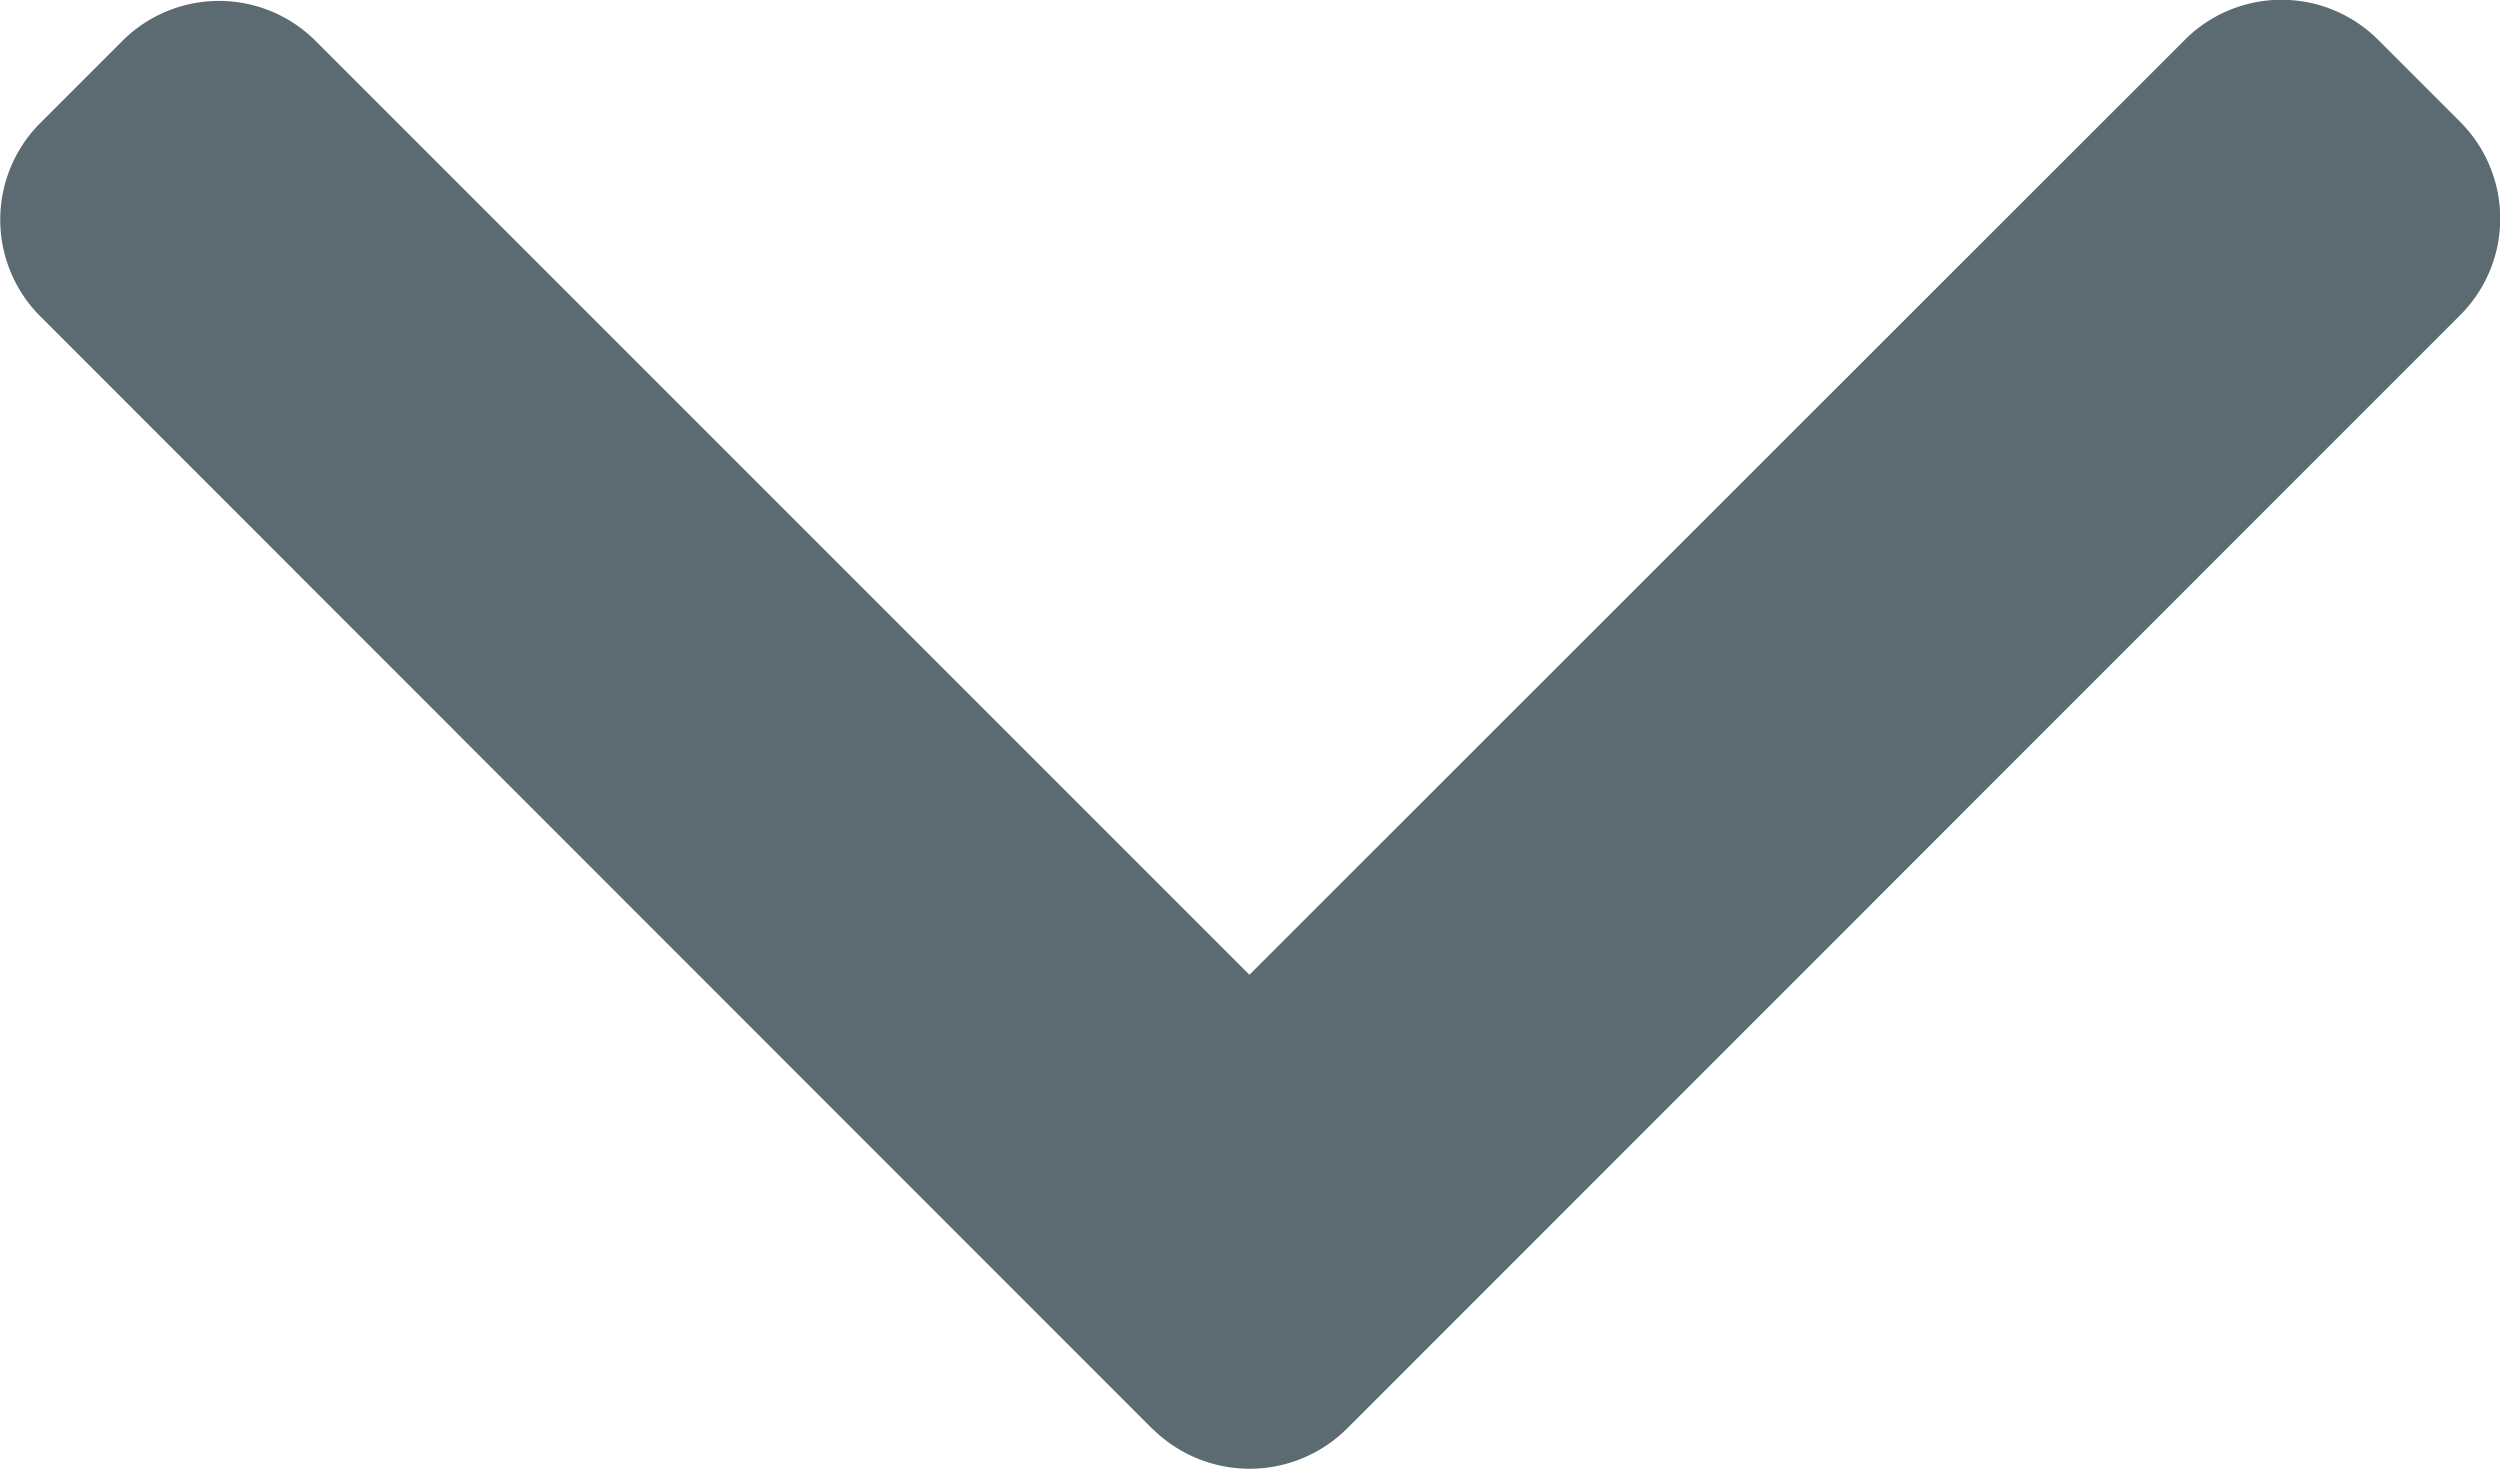 <svg xmlns="http://www.w3.org/2000/svg" width="10.977" height="6.449" viewBox="0 0 10.977 6.449">
    <g id="Group_516" data-name="Group 516" transform="translate(10.977) rotate(90)">
        <g id="Group_441" data-name="Group 441" transform="translate(0 0)">
            <path id="Path_5622" data-name="Path 5622" d="M6.274,5.917,1.389,10.8a.6.6,0,0,1-.849,0l-.36-.36a.6.6,0,0,1,0-.849l4.1-4.1L.175,1.384a.6.6,0,0,1,0-.849l.36-.36a.6.6,0,0,1,.849,0L6.274,5.064a.606.606,0,0,1,0,.852Z" fill="#5c6b72"/>
        </g>
    </g>
</svg>
